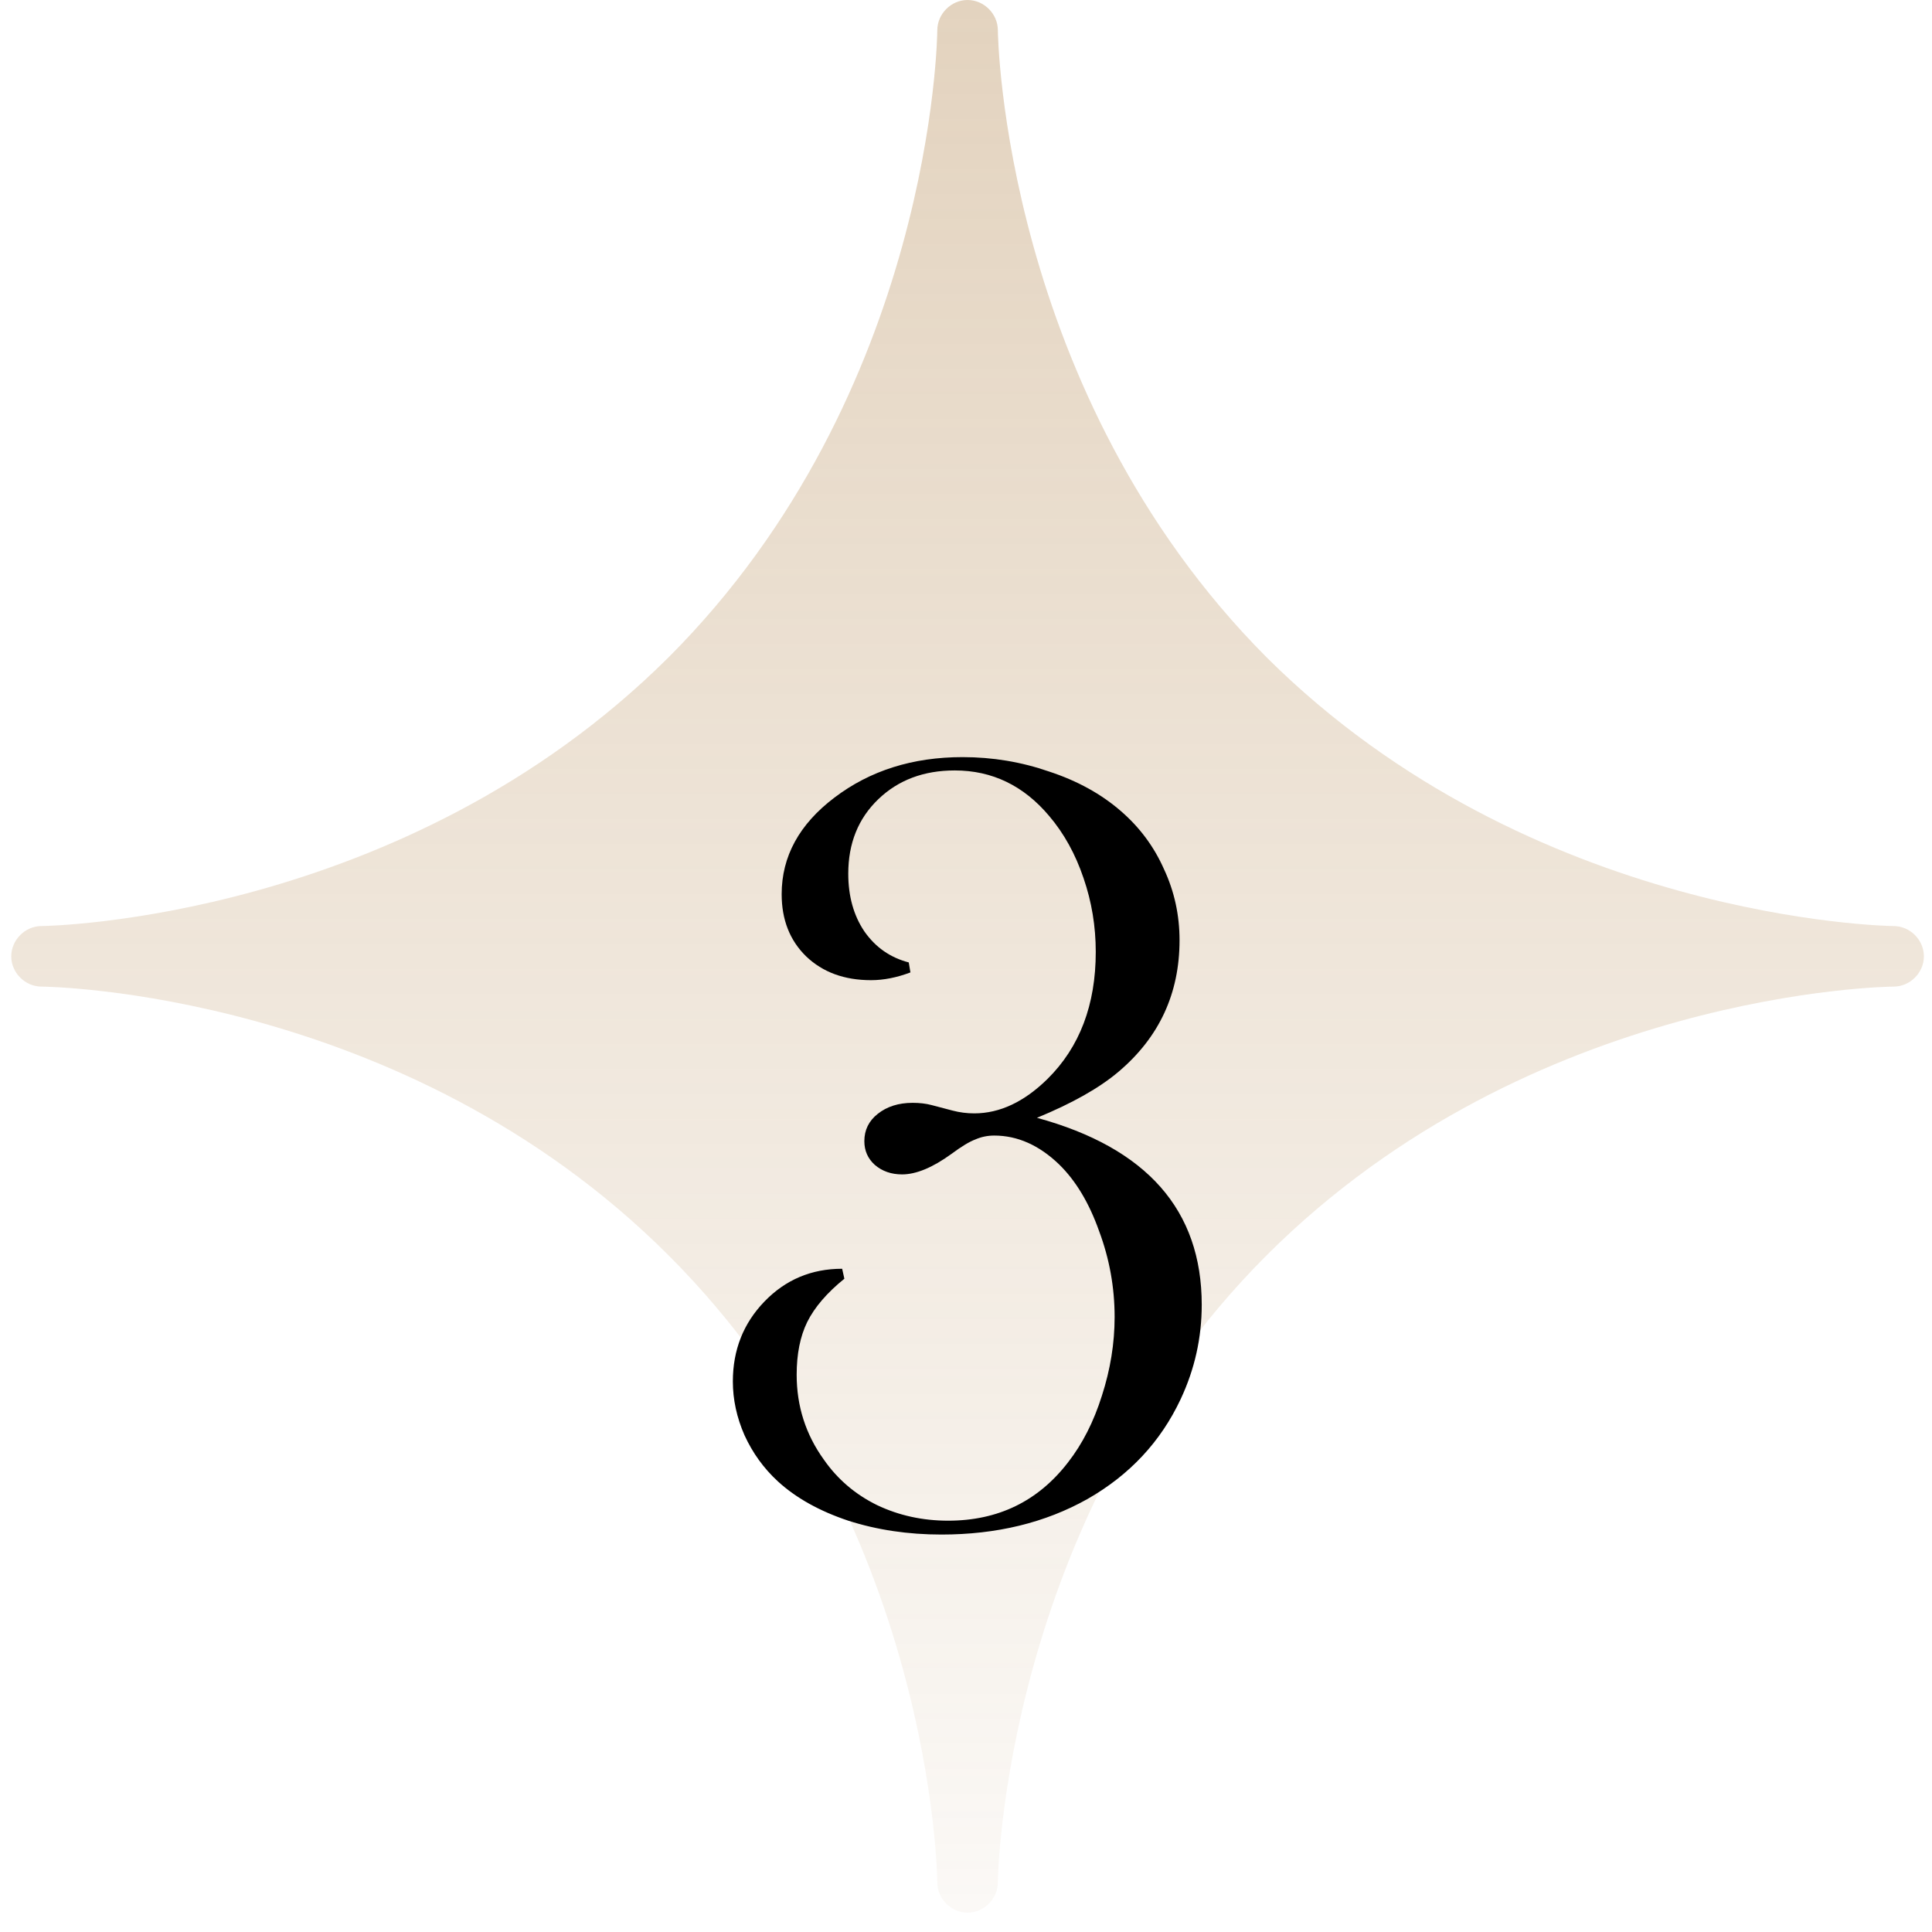 <svg width="68" height="68" viewBox="0 0 68 68" fill="none" xmlns="http://www.w3.org/2000/svg">
<path fill-rule="evenodd" clip-rule="evenodd" d="M35.121 66.254C35.121 66.121 35.299 53.465 44.58 44.184C53.905 34.859 66.516 34.725 66.649 34.725C67.227 34.725 67.715 34.237 67.715 33.66C67.715 33.083 67.227 32.594 66.649 32.594C66.516 32.594 53.905 32.416 44.58 23.136C35.299 13.81 35.121 1.199 35.121 1.066C35.121 0.488 34.633 0 34.055 0C33.478 0 32.99 0.488 32.99 1.066C32.99 1.199 32.856 13.81 23.531 23.136C14.206 32.416 1.594 32.594 1.461 32.594C0.884 32.594 0.396 33.083 0.396 33.66C0.396 34.237 0.884 34.725 1.461 34.725C1.594 34.725 14.206 34.859 23.531 44.184C32.856 53.509 32.99 66.121 32.99 66.254C32.99 66.831 33.478 67.32 34.055 67.32C34.633 67.32 35.121 66.831 35.121 66.254Z" fill="url(#paint0_linear_301_1220)"/>
<path d="M36.497 39.343C40.364 40.398 42.297 42.592 42.297 45.925C42.297 47.084 42.05 48.191 41.555 49.246C40.852 50.743 39.758 51.915 38.274 52.761C36.79 53.595 35.077 54.011 33.137 54.011C31.965 54.011 30.872 53.849 29.856 53.523C28.84 53.184 28.014 52.722 27.375 52.136C26.881 51.681 26.49 51.14 26.204 50.515C25.93 49.89 25.794 49.259 25.794 48.621C25.794 47.514 26.165 46.576 26.907 45.808C27.649 45.04 28.56 44.656 29.641 44.656L29.719 45.007C29.107 45.502 28.671 46.01 28.411 46.531C28.163 47.039 28.04 47.657 28.04 48.386C28.04 49.493 28.359 50.489 28.997 51.374C29.478 52.065 30.103 52.599 30.872 52.976C31.64 53.341 32.473 53.523 33.372 53.523C35.129 53.523 36.536 52.839 37.59 51.472C38.098 50.821 38.495 50.04 38.782 49.128C39.081 48.204 39.231 47.279 39.231 46.355C39.231 45.313 39.049 44.304 38.684 43.328C38.333 42.338 37.864 41.557 37.278 40.984C36.575 40.307 35.813 39.968 34.993 39.968C34.758 39.968 34.537 40.014 34.329 40.105C34.12 40.183 33.84 40.352 33.489 40.613C32.825 41.095 32.245 41.335 31.75 41.335C31.373 41.335 31.054 41.225 30.794 41.003C30.546 40.782 30.422 40.502 30.422 40.164C30.422 39.773 30.579 39.454 30.891 39.206C31.217 38.946 31.627 38.816 32.122 38.816C32.369 38.816 32.59 38.842 32.786 38.894L33.528 39.089C33.775 39.154 34.029 39.187 34.29 39.187C35.188 39.187 36.047 38.783 36.868 37.976C38.001 36.856 38.567 35.365 38.567 33.503C38.567 32.605 38.424 31.739 38.137 30.906C37.851 30.059 37.447 29.33 36.926 28.718C36.028 27.651 34.921 27.117 33.606 27.117C32.512 27.117 31.614 27.455 30.911 28.132C30.207 28.809 29.856 29.682 29.856 30.75C29.856 31.544 30.045 32.221 30.422 32.781C30.813 33.341 31.334 33.705 31.985 33.874L32.044 34.226C31.562 34.408 31.099 34.499 30.657 34.499C29.719 34.499 28.957 34.22 28.372 33.66C27.799 33.1 27.512 32.371 27.512 31.472C27.512 30.144 28.131 29.011 29.368 28.074C30.618 27.123 32.122 26.648 33.879 26.648C34.934 26.648 35.95 26.817 36.926 27.156C37.916 27.481 38.756 27.944 39.446 28.543C40.11 29.115 40.618 29.799 40.969 30.593C41.334 31.375 41.516 32.208 41.516 33.093C41.516 34.968 40.8 36.511 39.368 37.722C38.691 38.295 37.734 38.835 36.497 39.343Z" fill="black"/>
<defs>
<linearGradient id="paint0_linear_301_1220" x1="34.055" y1="0" x2="34.055" y2="67.32" gradientUnits="userSpaceOnUse">
<stop stop-color="#AF8147" stop-opacity="0.35"/>
<stop offset="1" stop-color="#AF8147" stop-opacity="0.05"/>
</linearGradient>
</defs>
</svg>

